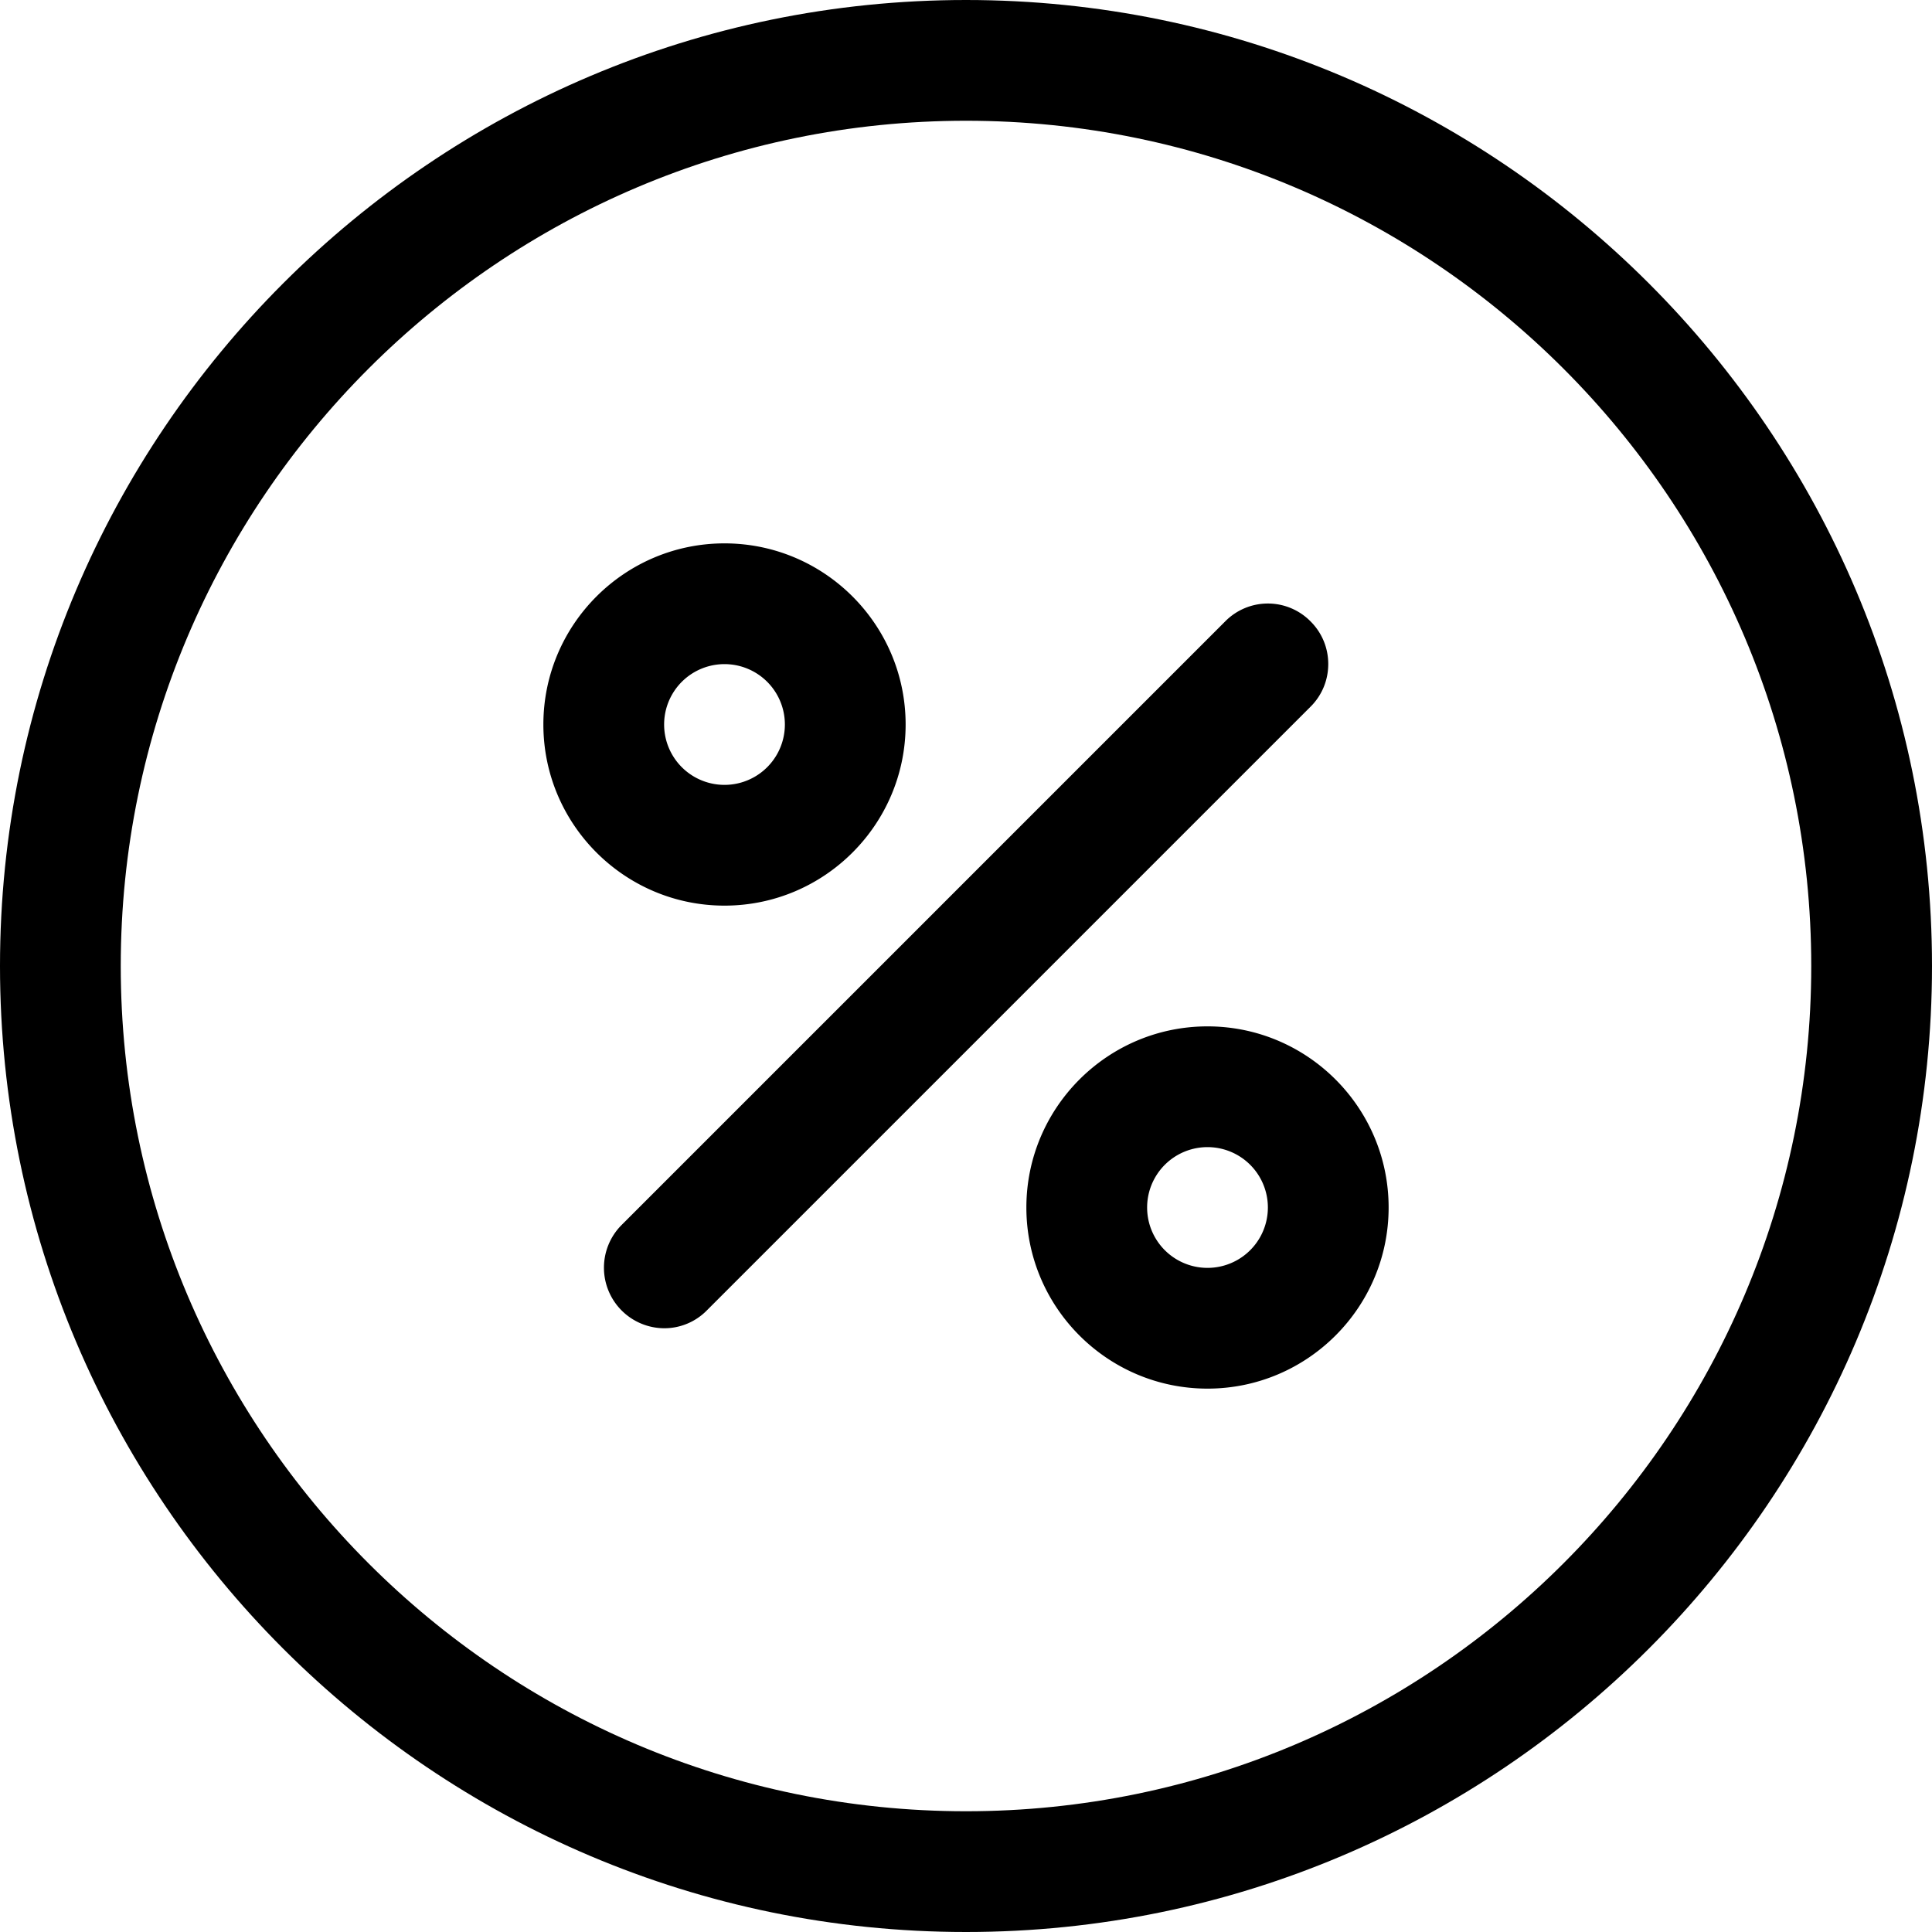 <svg fill="currentColor" viewBox="0 0 24 24" xmlns="http://www.w3.org/2000/svg" role="img"><path d="M12 24C5.383 24 0 18.617 0 12S5.383 0 12 0s12 5.383 12 12-5.383 12-12 12zm0-22.5C6.21 1.5 1.5 6.21 1.5 12S6.21 22.5 12 22.5 22.5 17.79 22.5 12 17.79 1.5 12 1.5z"/><path d="M8.25 16.5a.752.752 0 0 1-.53-1.281l7.5-7.5a.744.744 0 0 1 1.06 0c.142.141.22.33.22.53s-.078.389-.22.53l-7.5 7.5a.74.74 0 0 1-.53.221zM9 11.25c-1.241 0-2.25-1.009-2.25-2.25S7.759 6.75 9 6.75 11.25 7.759 11.25 9 10.241 11.25 9 11.25zm0-3a.75.75 0 1 0 0 1.5.75.75 0 0 0 0-1.5zm6 9c-1.241 0-2.25-1.009-2.25-2.25s1.009-2.25 2.25-2.25 2.25 1.009 2.25 2.25-1.009 2.25-2.25 2.25zm0-3a.75.75 0 1 0 0 1.5.75.75 0 0 0 0-1.5z"/></svg>